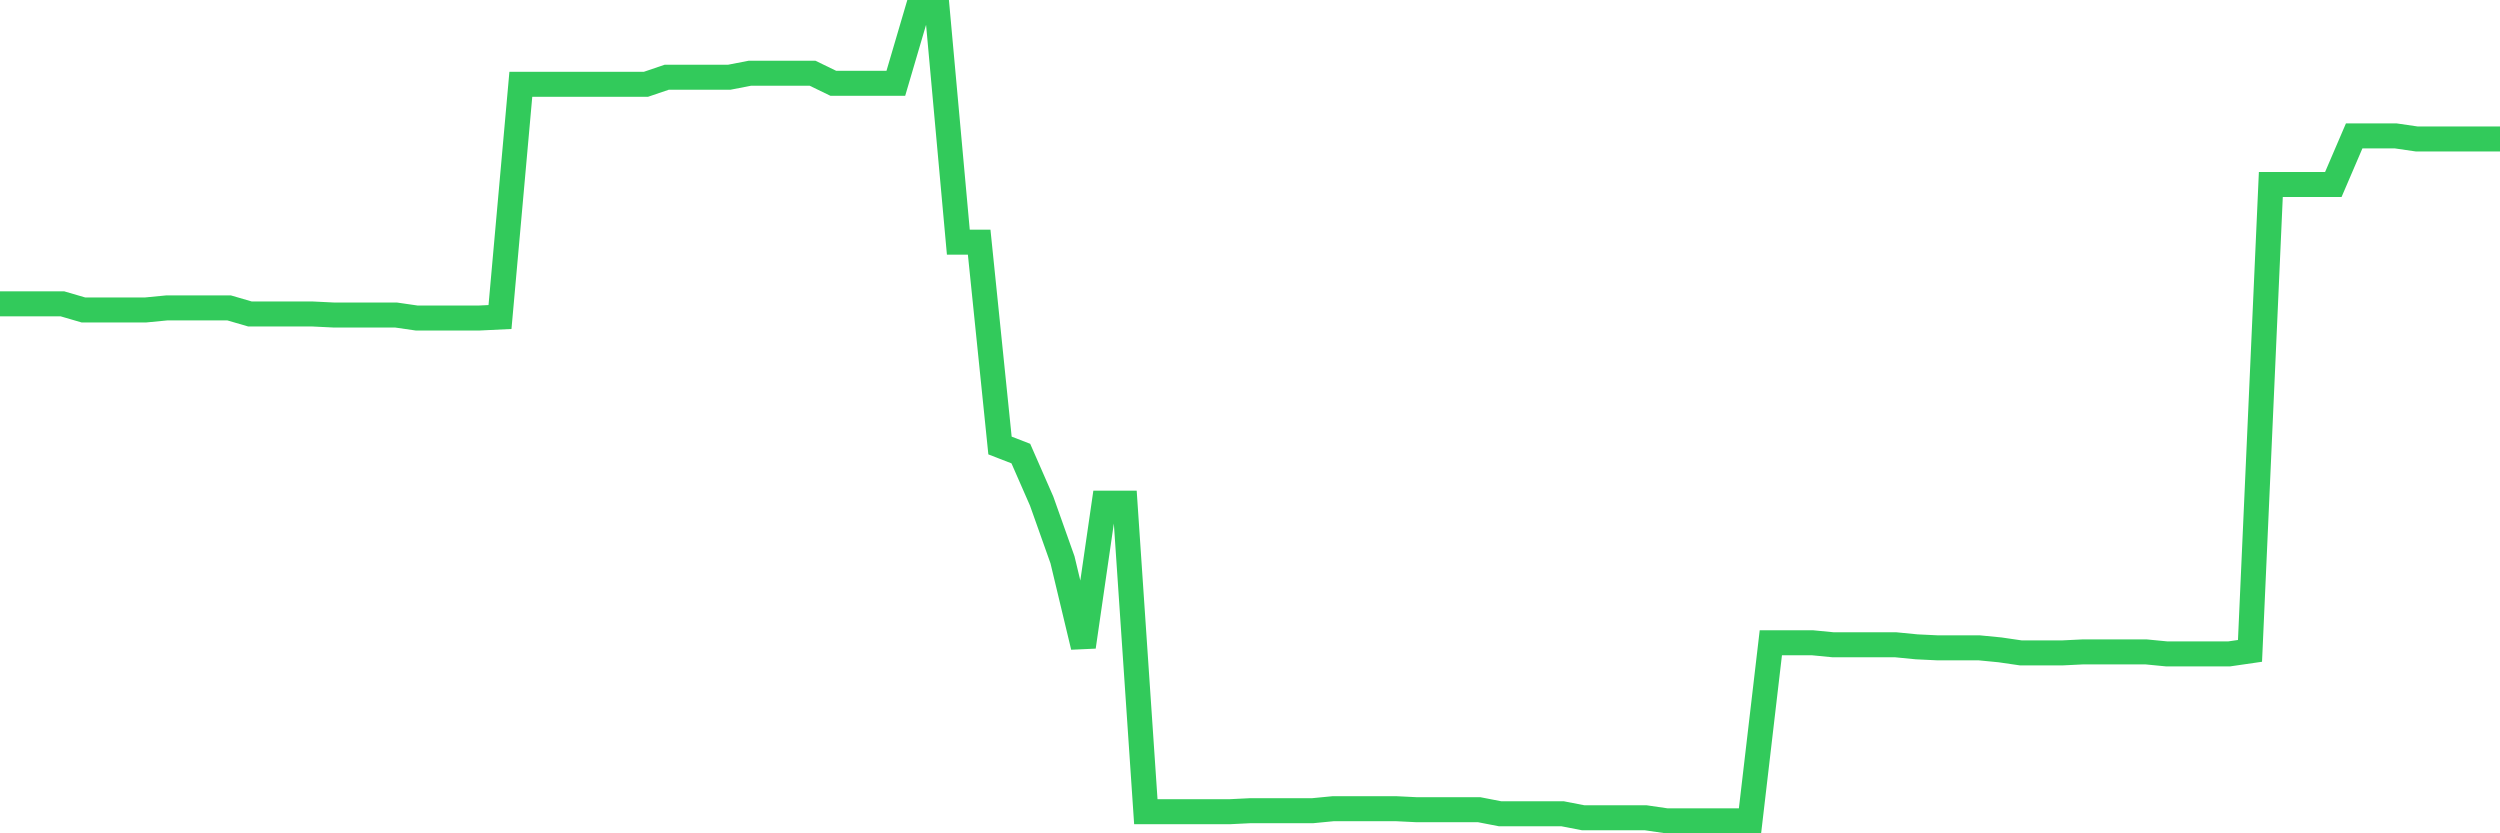 <svg
  xmlns="http://www.w3.org/2000/svg"
  xmlns:xlink="http://www.w3.org/1999/xlink"
  width="120"
  height="40"
  viewBox="0 0 120 40"
  preserveAspectRatio="none"
>
  <polyline
    points="0,14.585 1,14.585 2,14.585 3,14.585 4,14.877 5,14.877 6,14.877 7,14.877 8,14.78 9,14.78 10,14.78 11,14.78 12,15.071 13,15.071 14,15.071 15,15.071 16,15.12 17,15.12 18,15.12 19,15.12 20,15.265 21,15.265 22,15.265 23,15.265 24,15.217 25,4.048 26,4.048 27,4.048 28,4.048 29,4.048 30,4.048 31,4.048 32,3.708 33,3.708 34,3.708 35,3.708 36,3.514 37,3.514 38,3.514 39,3.514 40,3.999 41,3.999 42,3.999 43,3.999 44,0.6 45,0.6 46,11.623 47,11.623 48,21.384 49,21.772 50,24.055 51,26.871 52,31.048 53,24.152 54,24.152 55,38.963 56,38.963 57,38.963 58,38.963 59,38.963 60,38.914 61,38.914 62,38.914 63,38.914 64,38.817 65,38.817 66,38.817 67,38.817 68,38.866 69,38.866 70,38.866 71,38.866 72,39.06 73,39.06 74,39.06 75,39.06 76,39.254 77,39.254 78,39.254 79,39.254 80,39.4 81,39.4 82,39.4 83,39.4 84,39.4 85,30.853 86,30.853 87,30.853 88,30.95 89,30.95 90,30.95 91,30.95 92,31.048 93,31.096 94,31.096 95,31.096 96,31.193 97,31.339 98,31.339 99,31.339 100,31.29 101,31.29 102,31.29 103,31.29 104,31.387 105,31.387 106,31.387 107,31.387 108,31.242 109,8.855 110,8.855 111,8.855 112,8.855 113,6.524 114,6.524 115,6.524 116,6.67 117,6.67 118,6.67 119,6.67 120,6.67"
    fill="none"
    stroke="#32ca5b"
    stroke-width="1.2"
  >
  </polyline>
</svg>
